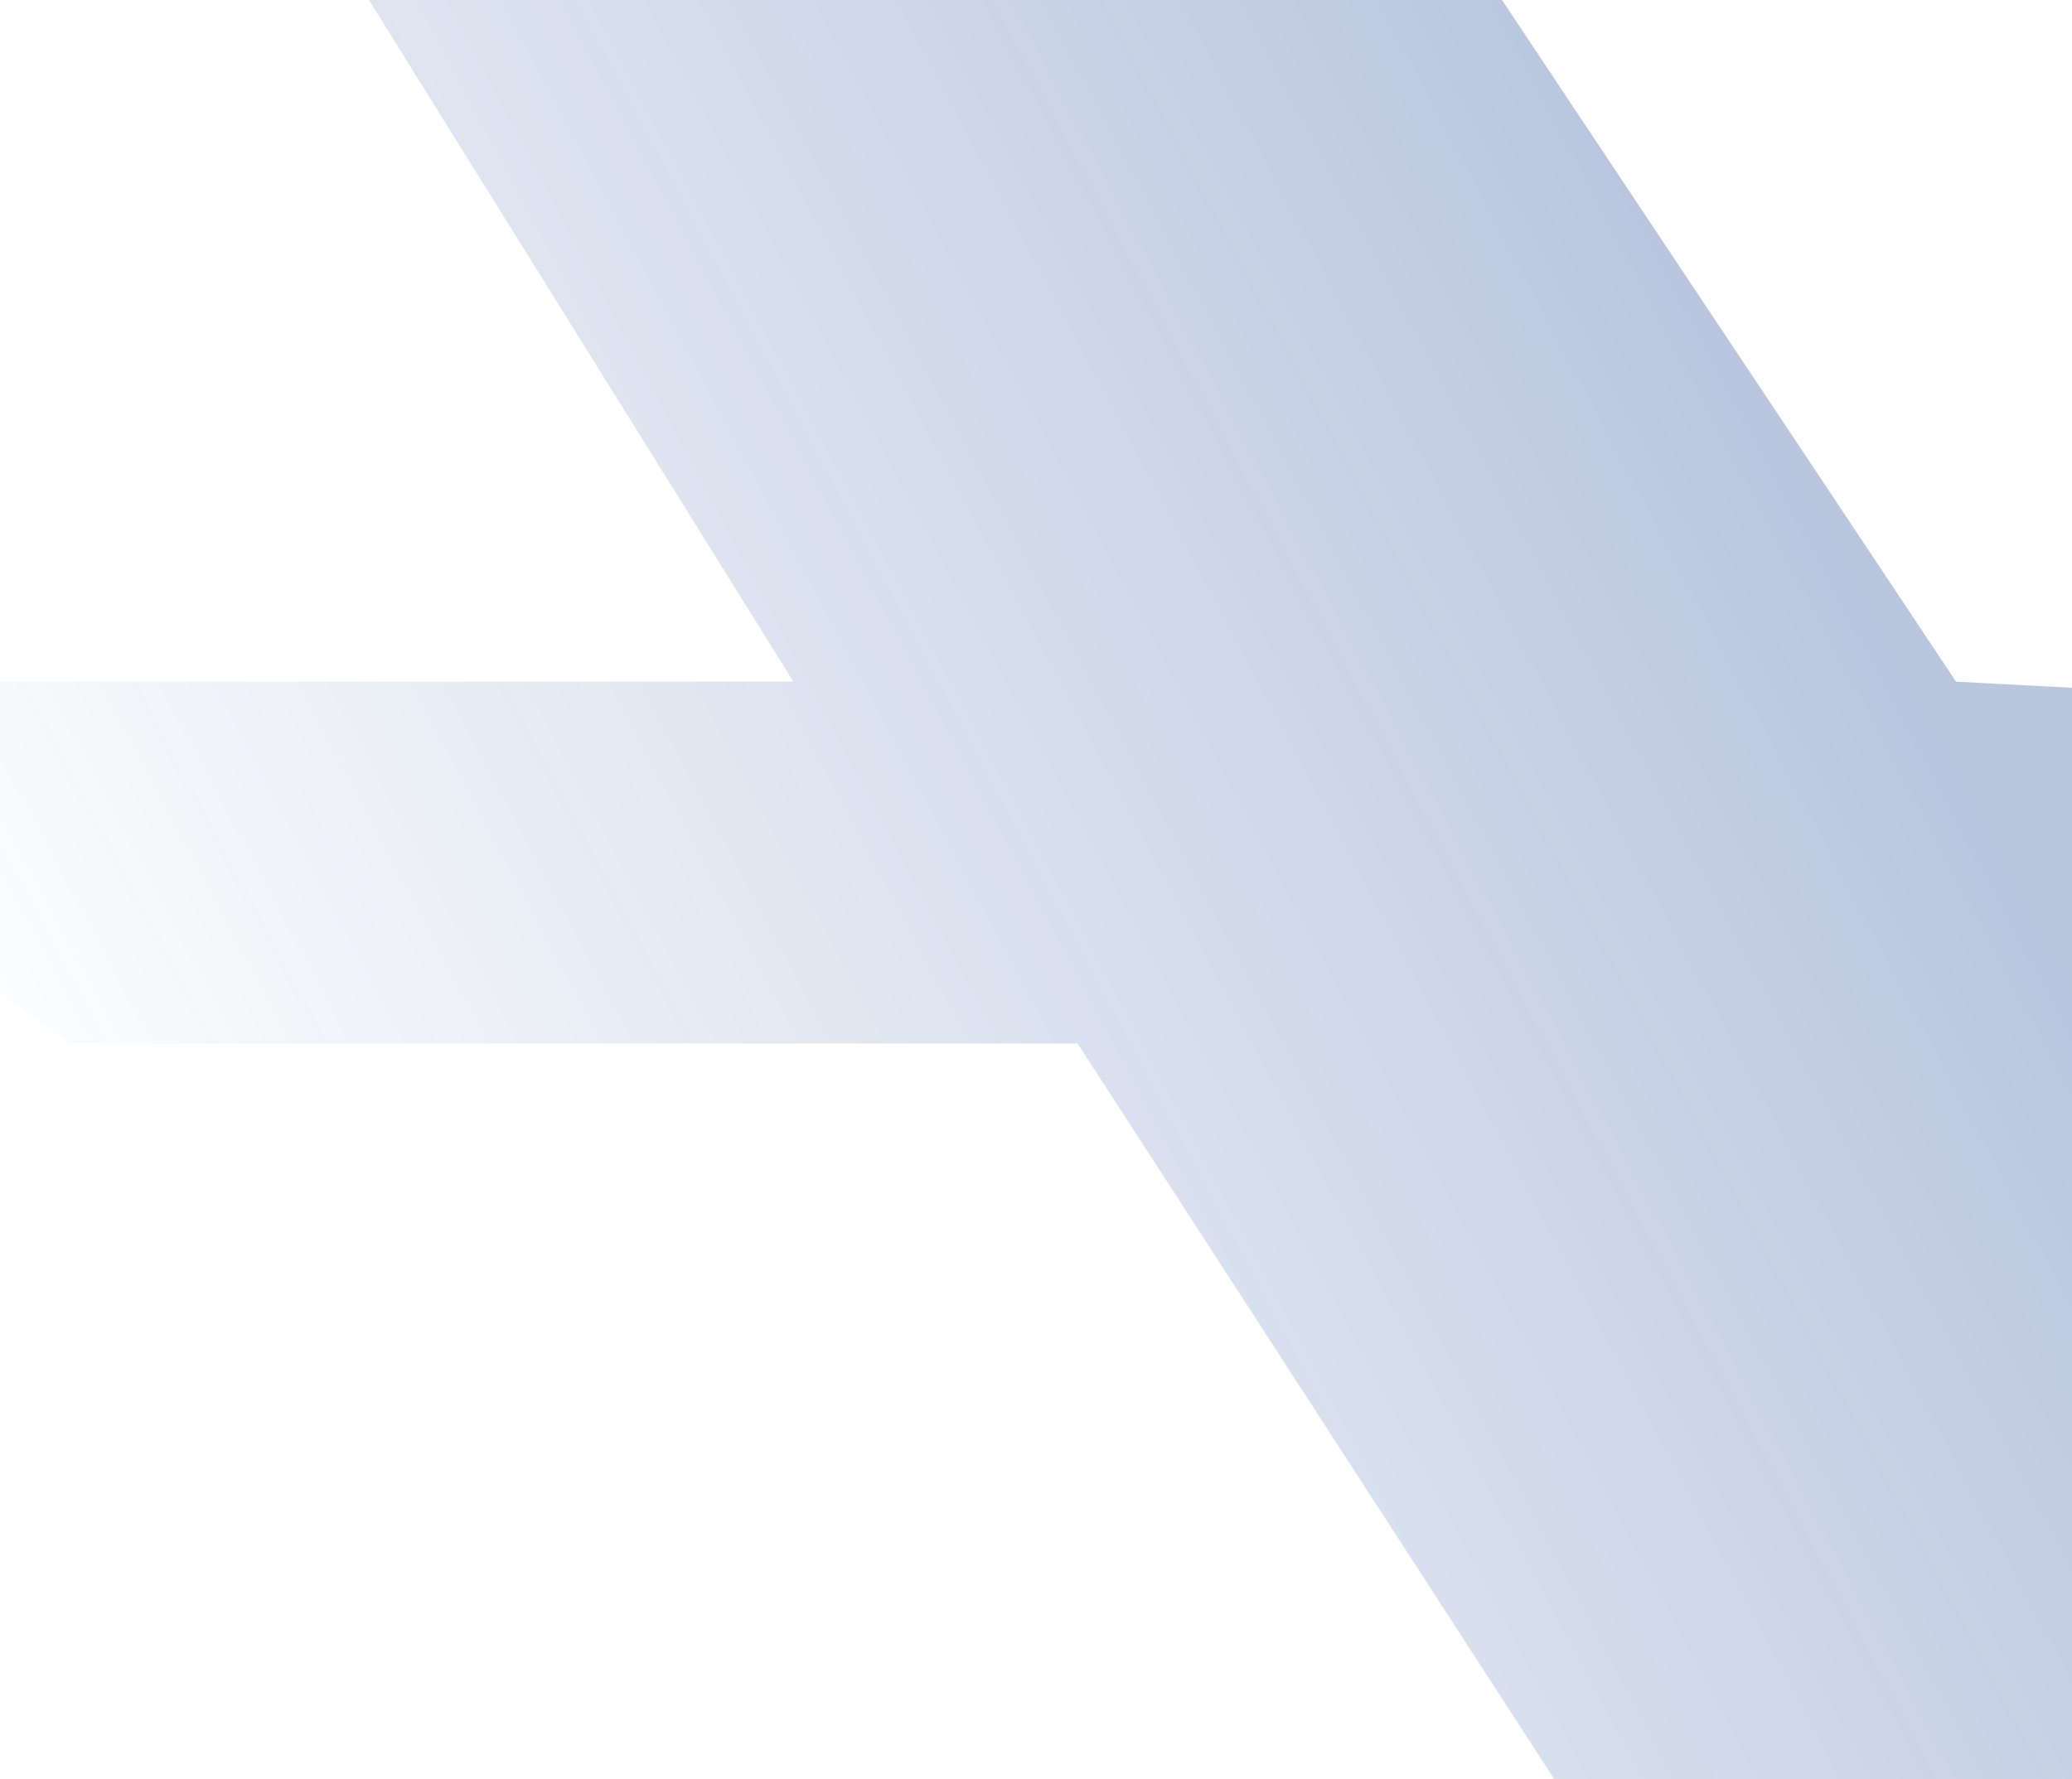 <svg width="779" height="669" viewBox="0 0 779 669" fill="none" xmlns="http://www.w3.org/2000/svg">
<g clip-path="url(#clip0_2974_32)">
<path opacity="0.3" d="M131.855 -11L562.168 -3.793L735.429 256.353L1104.57 275.793L1260 392.433H813.143L1162.86 878.43C1211.43 965.909 1192 1146.7 725.714 1170.03C259.429 1193.36 -291.048 790.95 -508 586.831C-181.6 820.11 165.524 962.669 298.286 1004.79C680.299 1111.82 755.6 995.876 745.726 921.122C745.391 918.585 744.426 916.202 743.034 914.055L405.143 392.433H26.286L-158.286 256.353H298.286L131.855 -11Z" fill="url(#paint0_linear_2974_32)"/>
</g>
<defs>
<linearGradient id="paint0_linear_2974_32" x1="588" y1="12" x2="-46.013" y2="348.476" gradientUnits="userSpaceOnUse">
<stop stop-color="#164194"/>
<stop offset="1" stop-color="#164194" stop-opacity="0"/>
</linearGradient>
<clipPath id="clip0_2974_32">
<rect width="779" height="669" fill="white" transform="matrix(-1 0 0 1 779 0)"/>
</clipPath>
</defs>
</svg>
